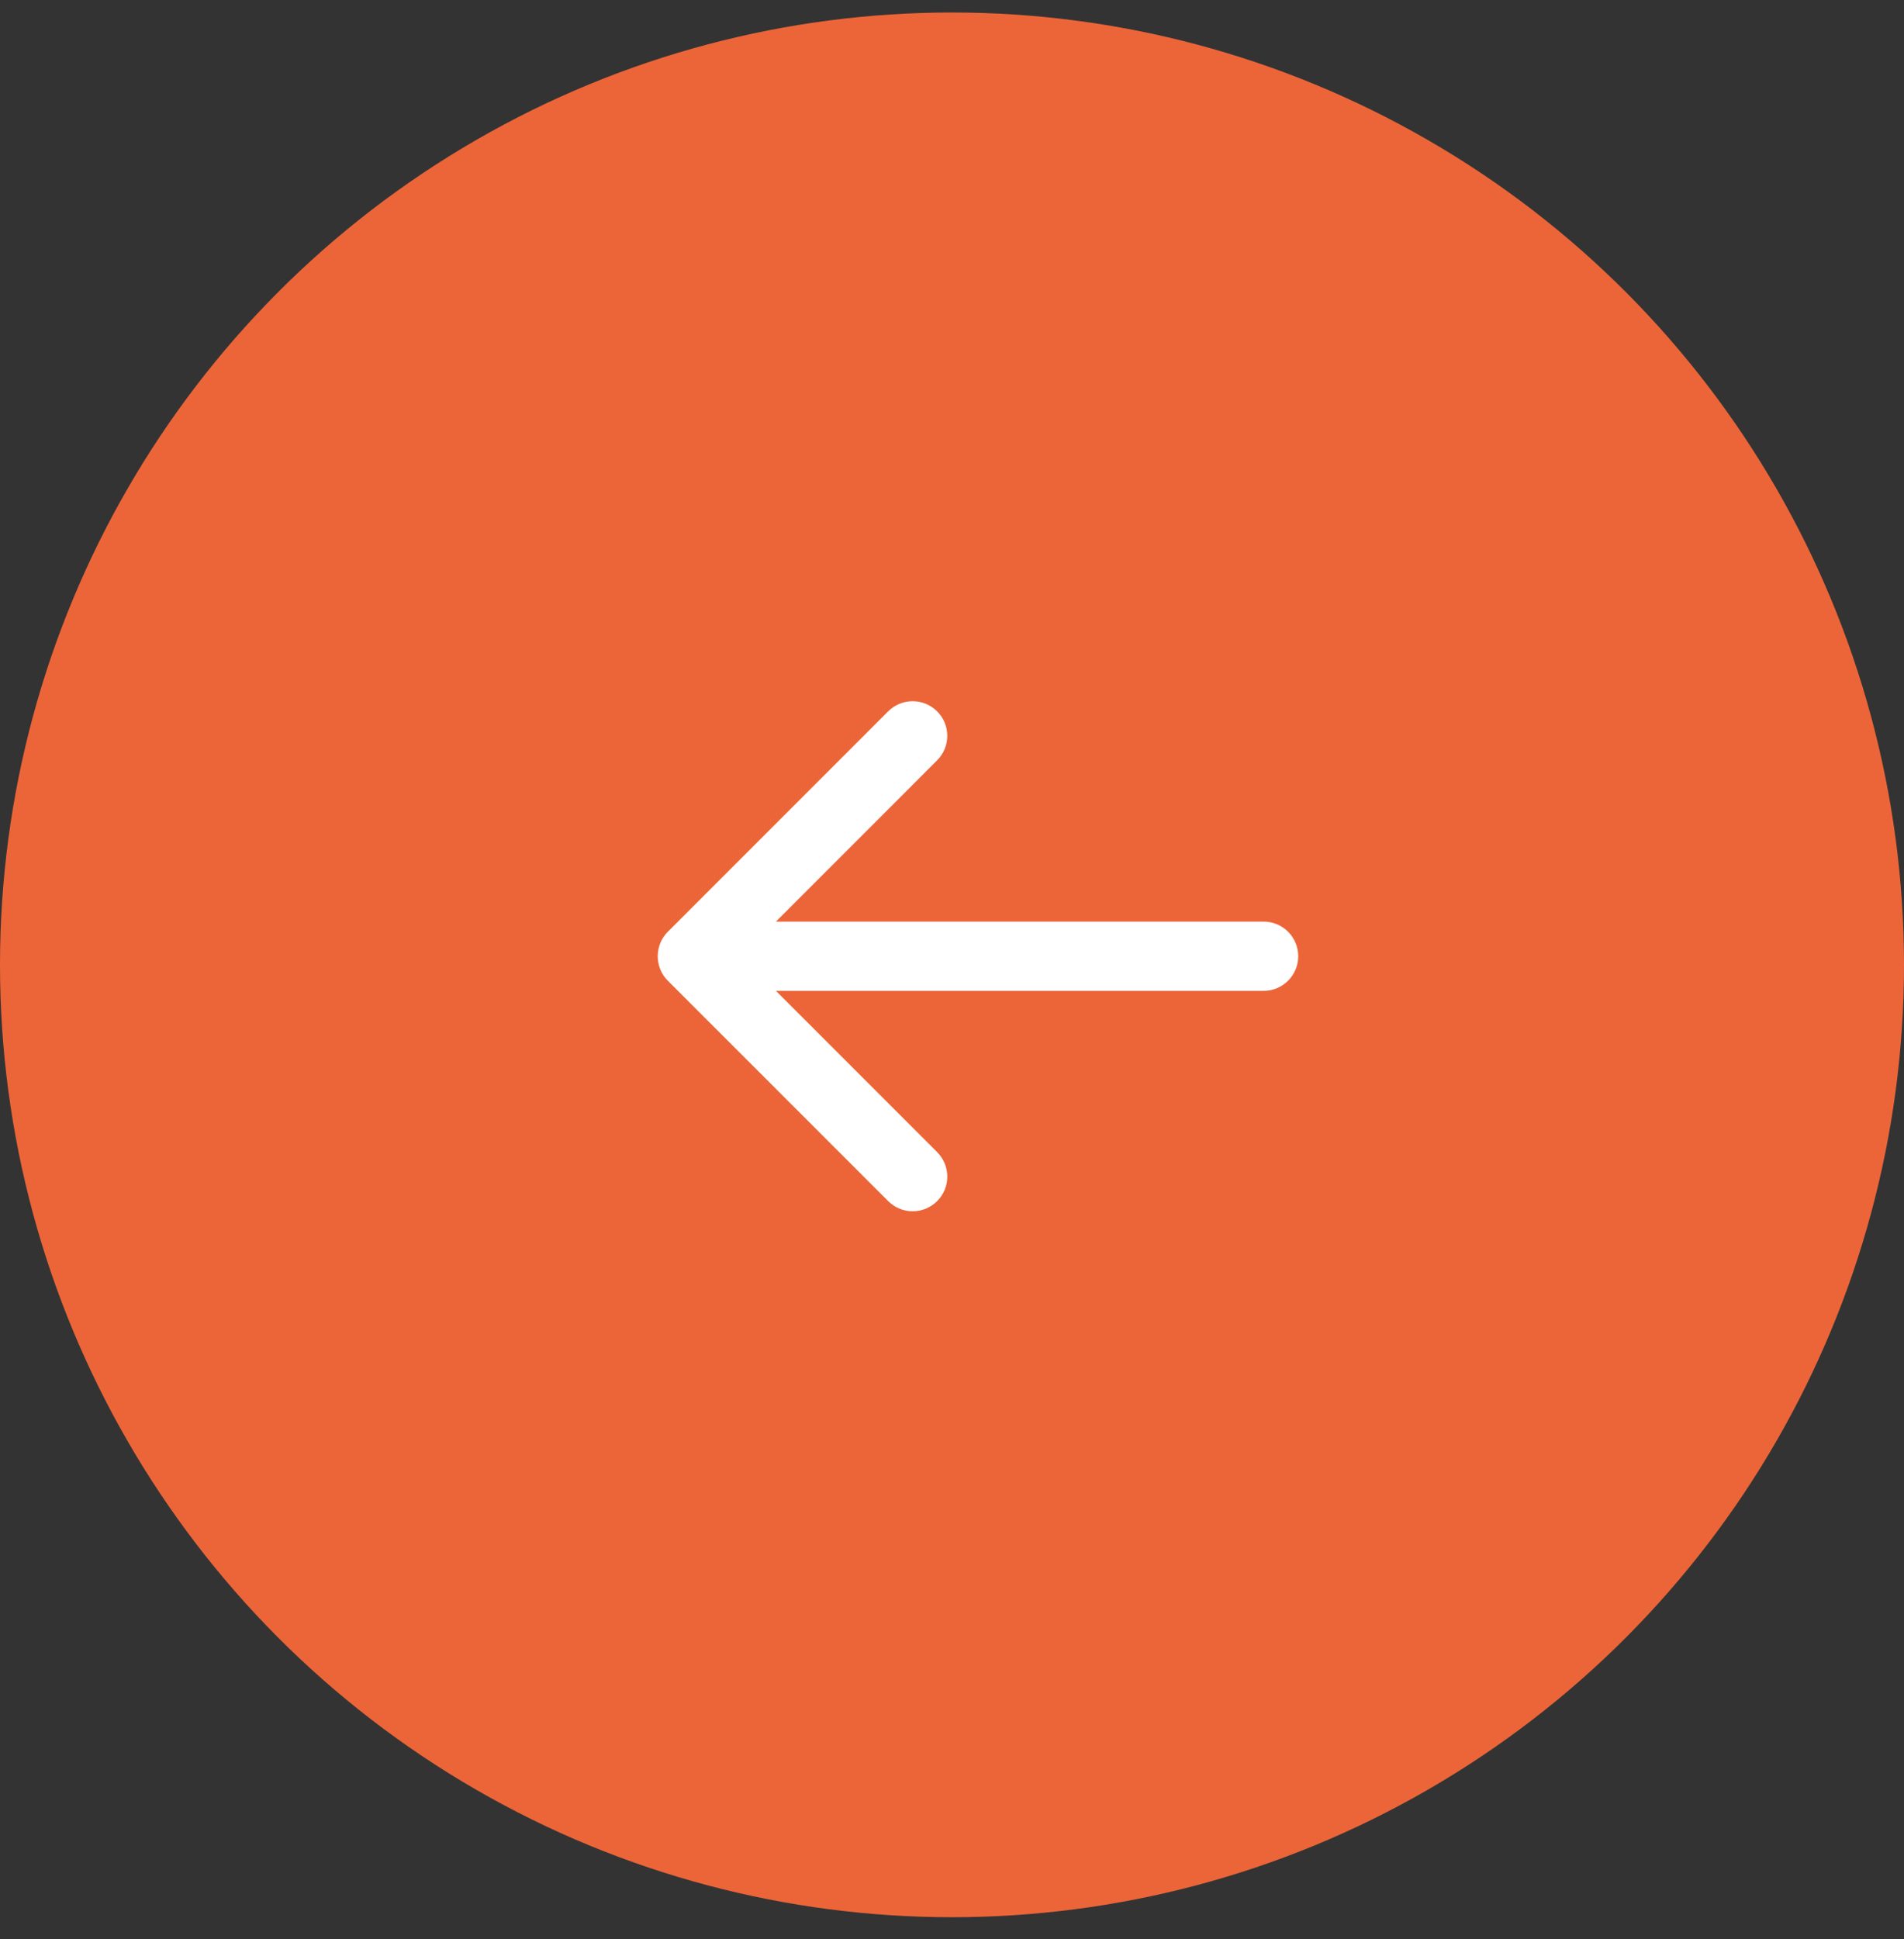<svg width="55" height="56" viewBox="0 0 55 56" fill="none" xmlns="http://www.w3.org/2000/svg">
<rect x="0" y="0" width="55" height="56" fill="#333333" stroke="none"/>
<circle cx="27.5" cy="27.861" r="27.5" fill="#EC6538"/>
<path d="M19.292 26.905C18.902 27.296 18.902 27.929 19.292 28.32L25.657 34.683C26.047 35.074 26.68 35.074 27.071 34.683C27.461 34.293 27.461 33.66 27.071 33.269L21.414 27.612L27.07 21.955C27.461 21.565 27.461 20.932 27.07 20.541C26.68 20.151 26.047 20.151 25.656 20.541L19.292 26.905ZM36.501 28.612C37.053 28.612 37.501 28.164 37.501 27.612C37.501 27.059 37.053 26.612 36.501 26.612L36.501 28.612ZM20 28.612L36.501 28.612L36.501 26.612L19.999 26.612L20 28.612Z" fill="white"/>
</svg>
